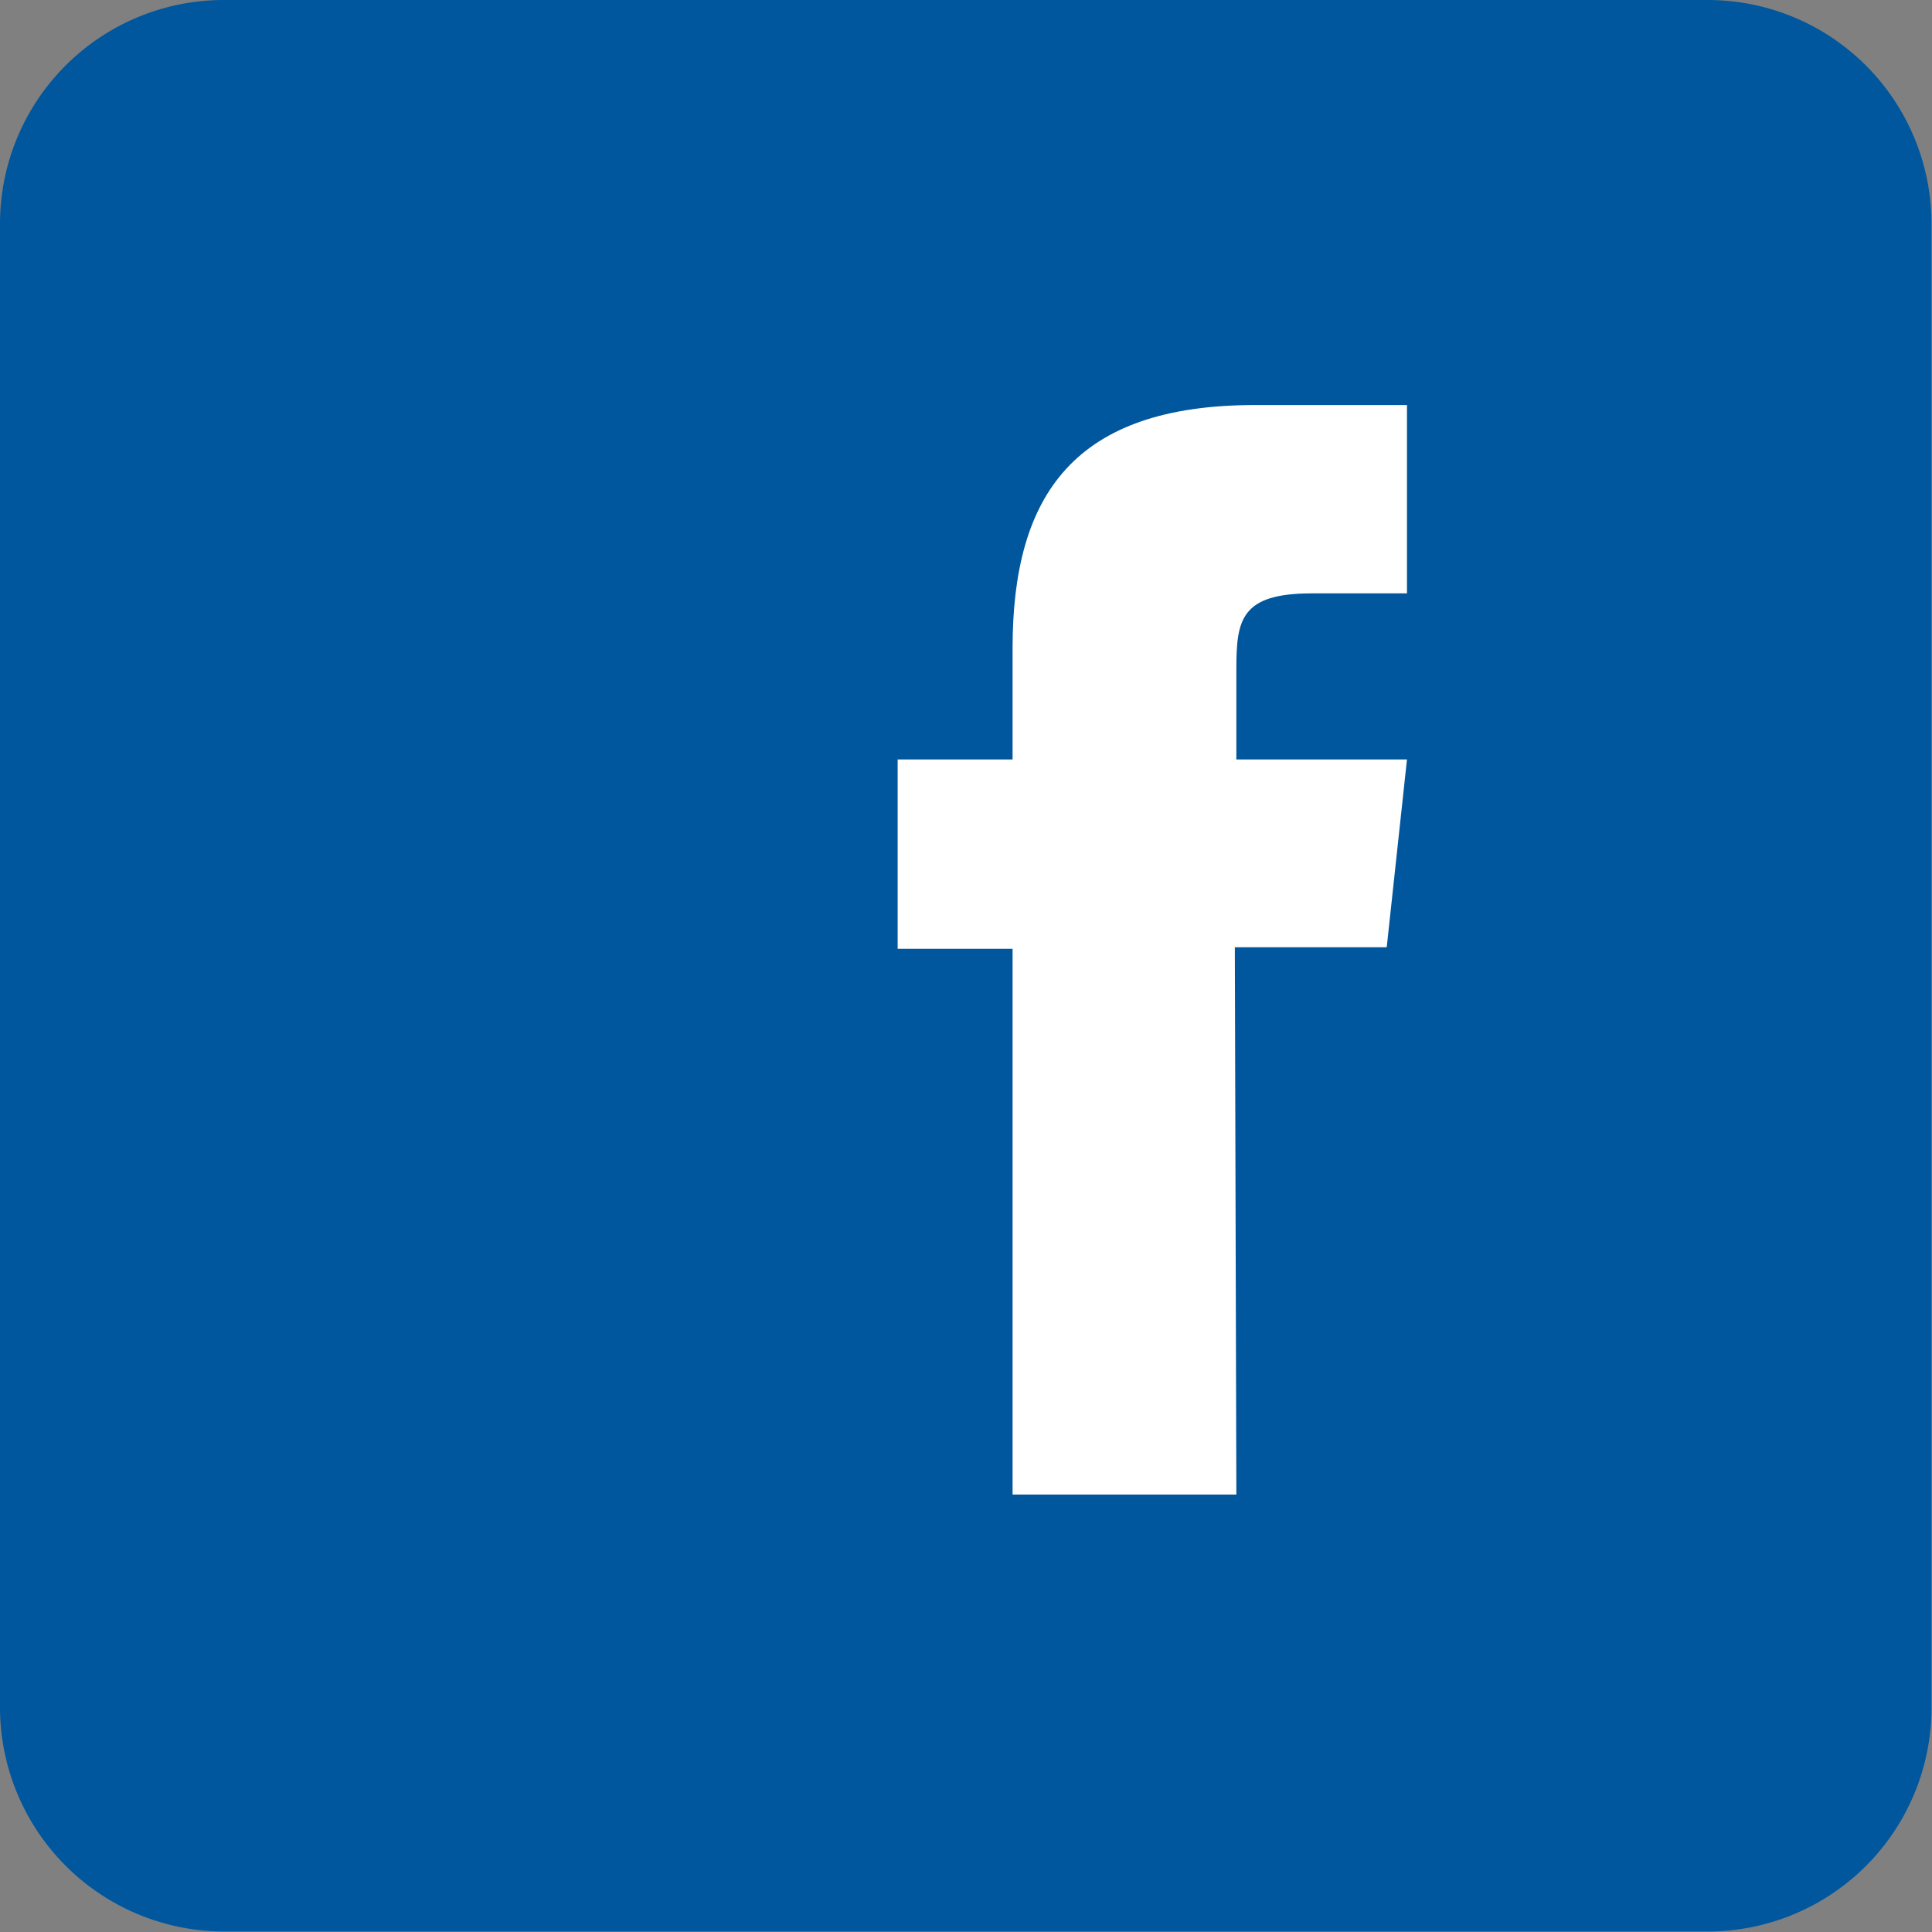 <svg id="Layer_1" data-name="Layer 1" xmlns="http://www.w3.org/2000/svg" viewBox="0 0 38.16 38.16"><rect x="0" y="0" width="38.16" height="38.16" fill="#808080" stroke="none"/><defs><style>.cls-1{fill:#00579e;}.cls-2{fill:#fff;}</style></defs><title>facebook</title><path class="cls-1" d="M4.42,0H33.73a4.42,4.42,0,0,1,4.42,4.42V33.73a4.42,4.42,0,0,1-4.42,4.42H4.43A4.43,4.43,0,0,1,0,33.73V4.42A4.42,4.42,0,0,1,4.42,0Z"/><path class="cls-2" d="M24.42,29.52H20V18.74H17.73V15H20V12.8C20,9.77,21.22,8,24.79,8h3v3.72H25.91c-1.4,0-1.49.52-1.49,1.49V15h3.37l-.4,3.71h-3Z"/></svg>
